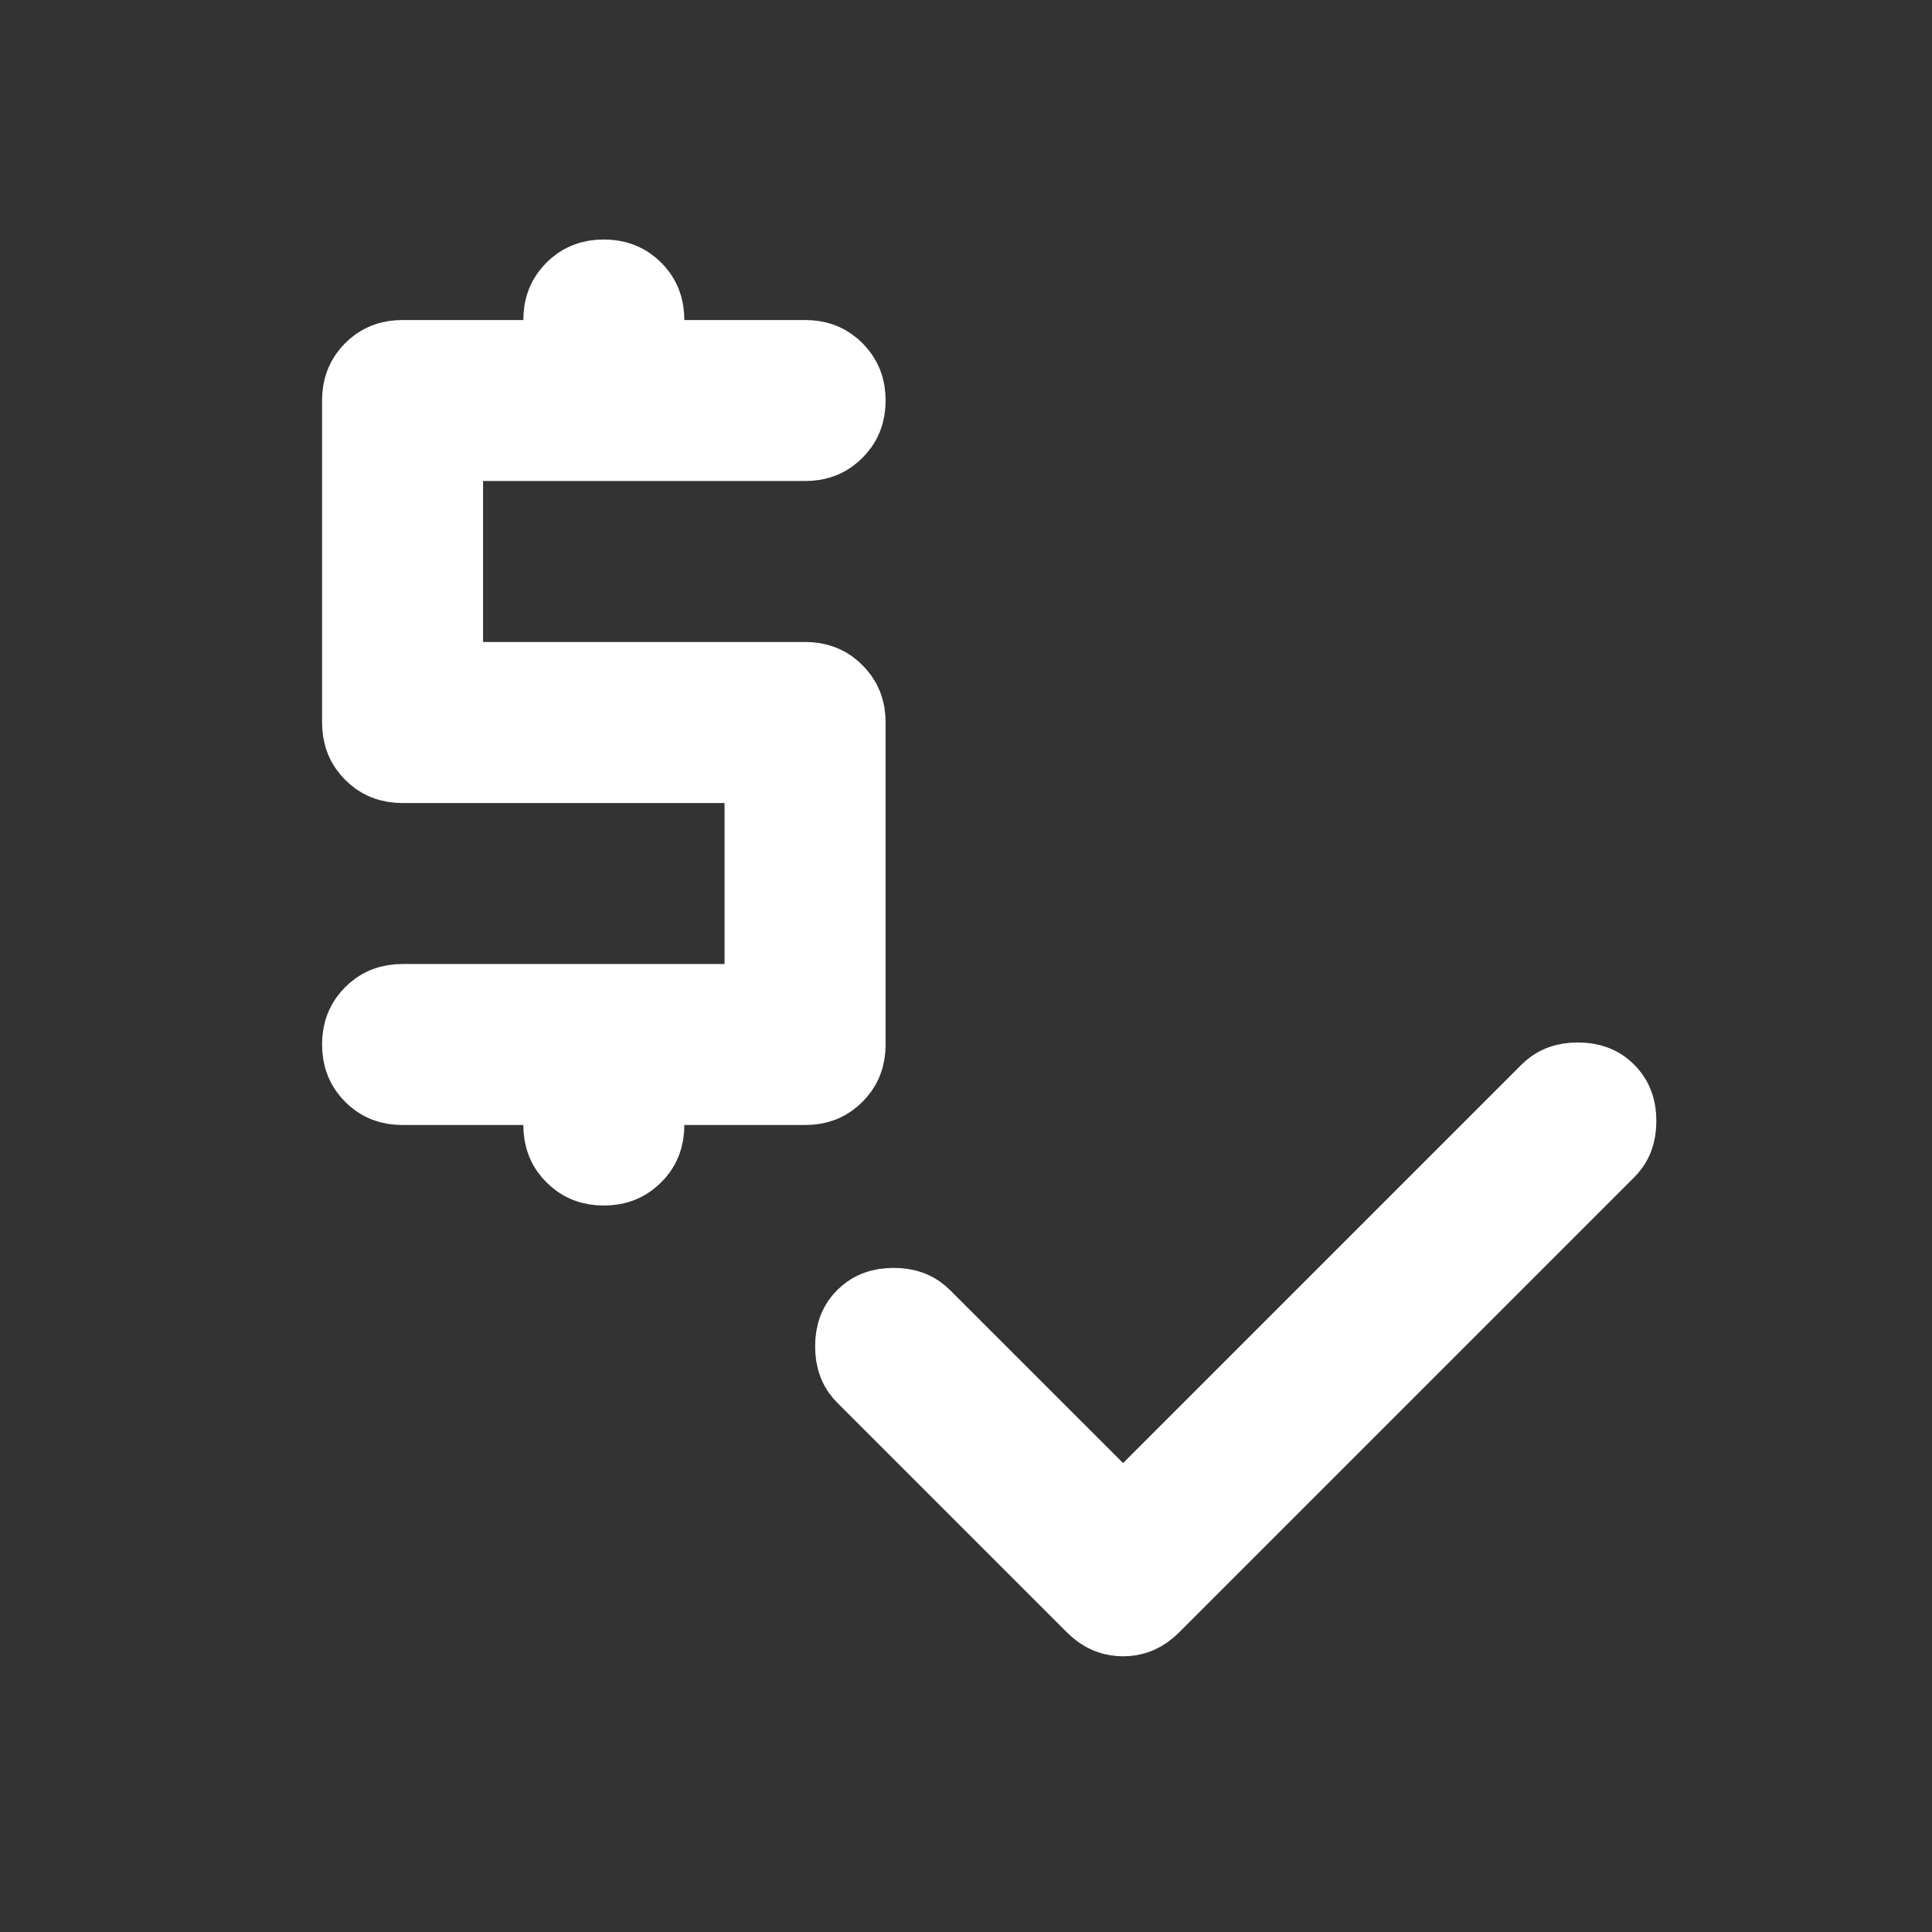 <svg width="34" height="34" viewBox="0 0 34 34" fill="none" xmlns="http://www.w3.org/2000/svg">
    <rect x="0" y="0" width="34" height="34" fill="#333333" stroke="none"/>
    <path d="M19.057 26.455L19.764 27.162L20.471 26.455L27.483 19.443C27.537 19.389 27.605 19.346 27.768 19.346C27.931 19.346 27.999 19.389 28.052 19.443C28.106 19.497 28.149 19.564 28.149 19.727C28.149 19.891 28.106 19.958 28.052 20.012L20.048 28.016C19.94 28.125 19.859 28.148 19.764 28.148C19.669 28.148 19.588 28.125 19.479 28.016L15.442 23.979C15.388 23.925 15.345 23.857 15.345 23.694C15.345 23.531 15.388 23.463 15.442 23.409C15.496 23.356 15.563 23.313 15.726 23.313C15.89 23.313 15.957 23.356 16.011 23.41L19.057 26.455ZM10.21 19.798V18.798H9.21H7.085C6.935 18.798 6.857 18.759 6.782 18.684C6.708 18.609 6.668 18.531 6.668 18.381C6.668 18.232 6.708 18.154 6.782 18.079C6.857 18.005 6.935 17.965 7.085 17.965H12.751H13.751V16.965V14.132V13.132H12.751H7.085C6.935 13.132 6.857 13.092 6.782 13.017C6.708 12.942 6.668 12.864 6.668 12.715V7.048C6.668 6.899 6.708 6.821 6.782 6.746C6.857 6.671 6.935 6.632 7.085 6.632H9.21H10.21V5.632C10.21 5.482 10.249 5.404 10.324 5.329C10.399 5.255 10.477 5.215 10.626 5.215C10.776 5.215 10.854 5.255 10.929 5.329C11.003 5.404 11.043 5.482 11.043 5.632V6.632H12.043H14.168C14.318 6.632 14.396 6.671 14.47 6.746C14.545 6.821 14.585 6.899 14.585 7.048C14.585 7.198 14.545 7.276 14.47 7.35C14.396 7.425 14.318 7.465 14.168 7.465H8.501H7.501V8.465V11.298V12.298H8.501H14.168C14.318 12.298 14.396 12.338 14.47 12.413C14.545 12.487 14.585 12.565 14.585 12.715V18.381C14.585 18.531 14.545 18.609 14.47 18.684C14.396 18.759 14.318 18.798 14.168 18.798H12.043H11.043V19.798C11.043 19.948 11.003 20.026 10.929 20.1C10.854 20.175 10.776 20.215 10.626 20.215C10.477 20.215 10.399 20.175 10.324 20.1C10.249 20.026 10.21 19.948 10.21 19.798Z" fill="white" stroke="white" stroke-width="2"/>
</svg>
